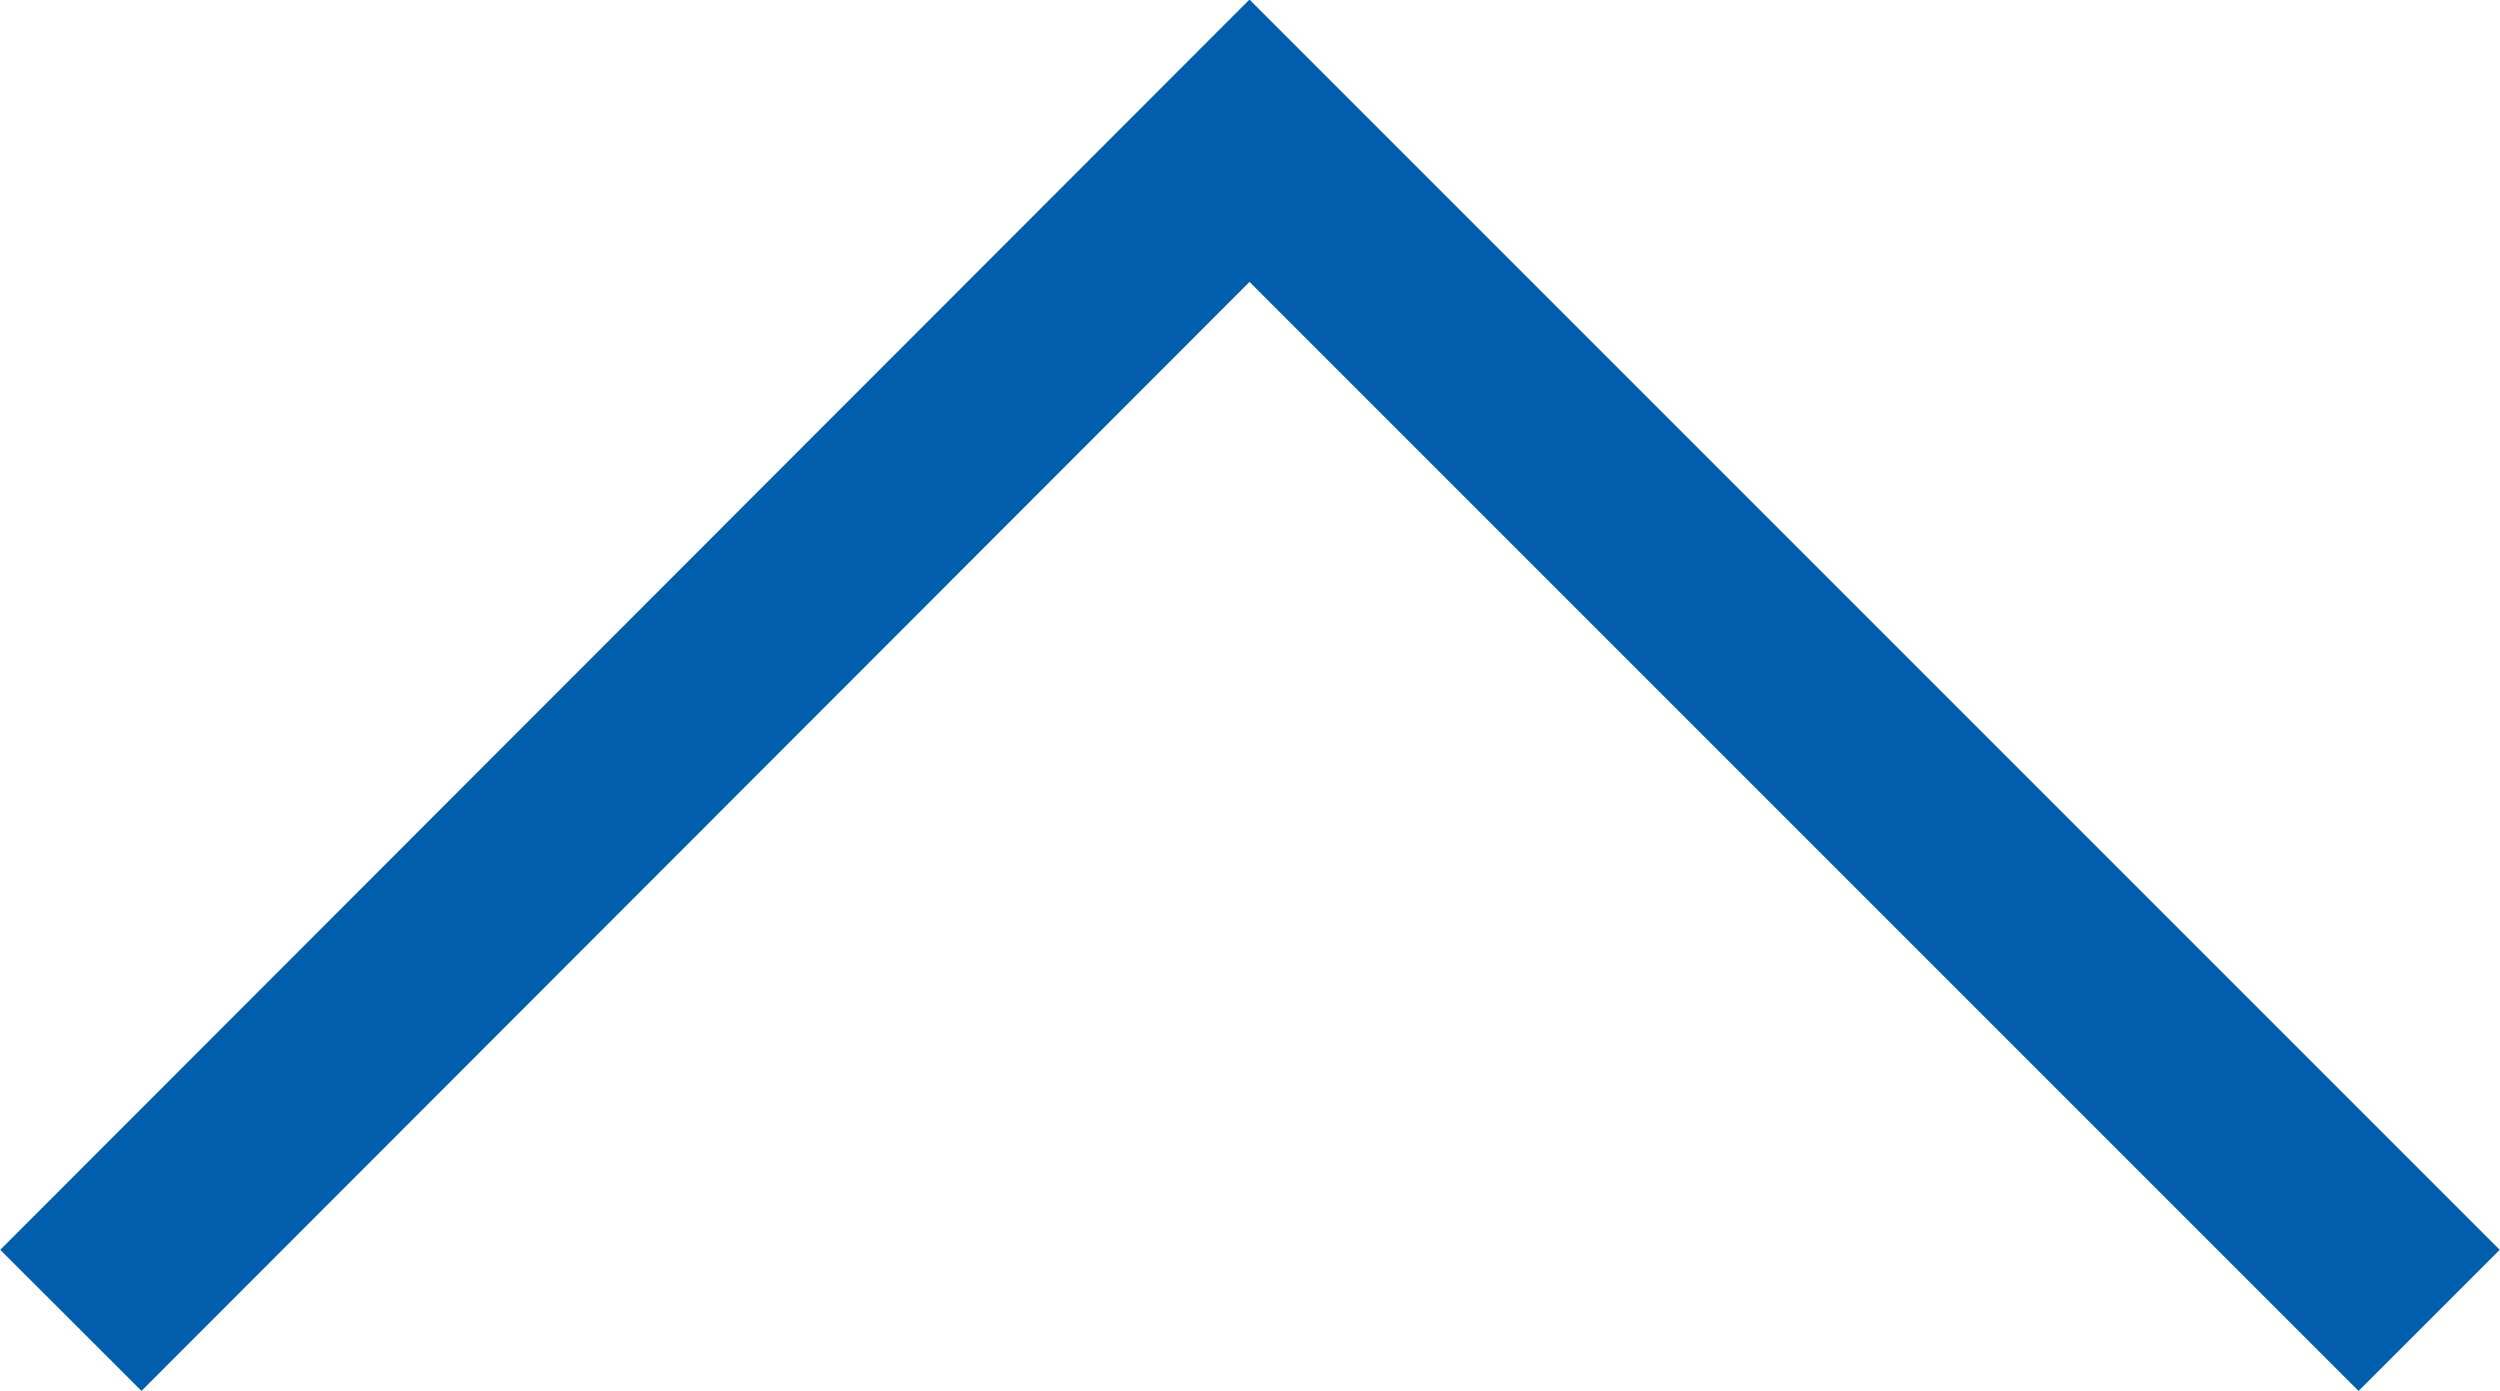 <?xml version="1.0" encoding="UTF-8"?>
<svg id="_レイヤー_2" data-name="レイヤー_2" xmlns="http://www.w3.org/2000/svg" viewBox="0 0 25.05 13.94">
  <defs>
    <style>
      .cls-1 {
        fill: none;
        stroke: #005eac;
        stroke-miterlimit: 10;
        stroke-width: 2px;
      }
    </style>
  </defs>
  <g id="_ナビゲーション" data-name="ナビゲーション">
    <polyline class="cls-1" points=".71 13.23 12.52 1.41 24.34 13.23"/>
  </g>
</svg>